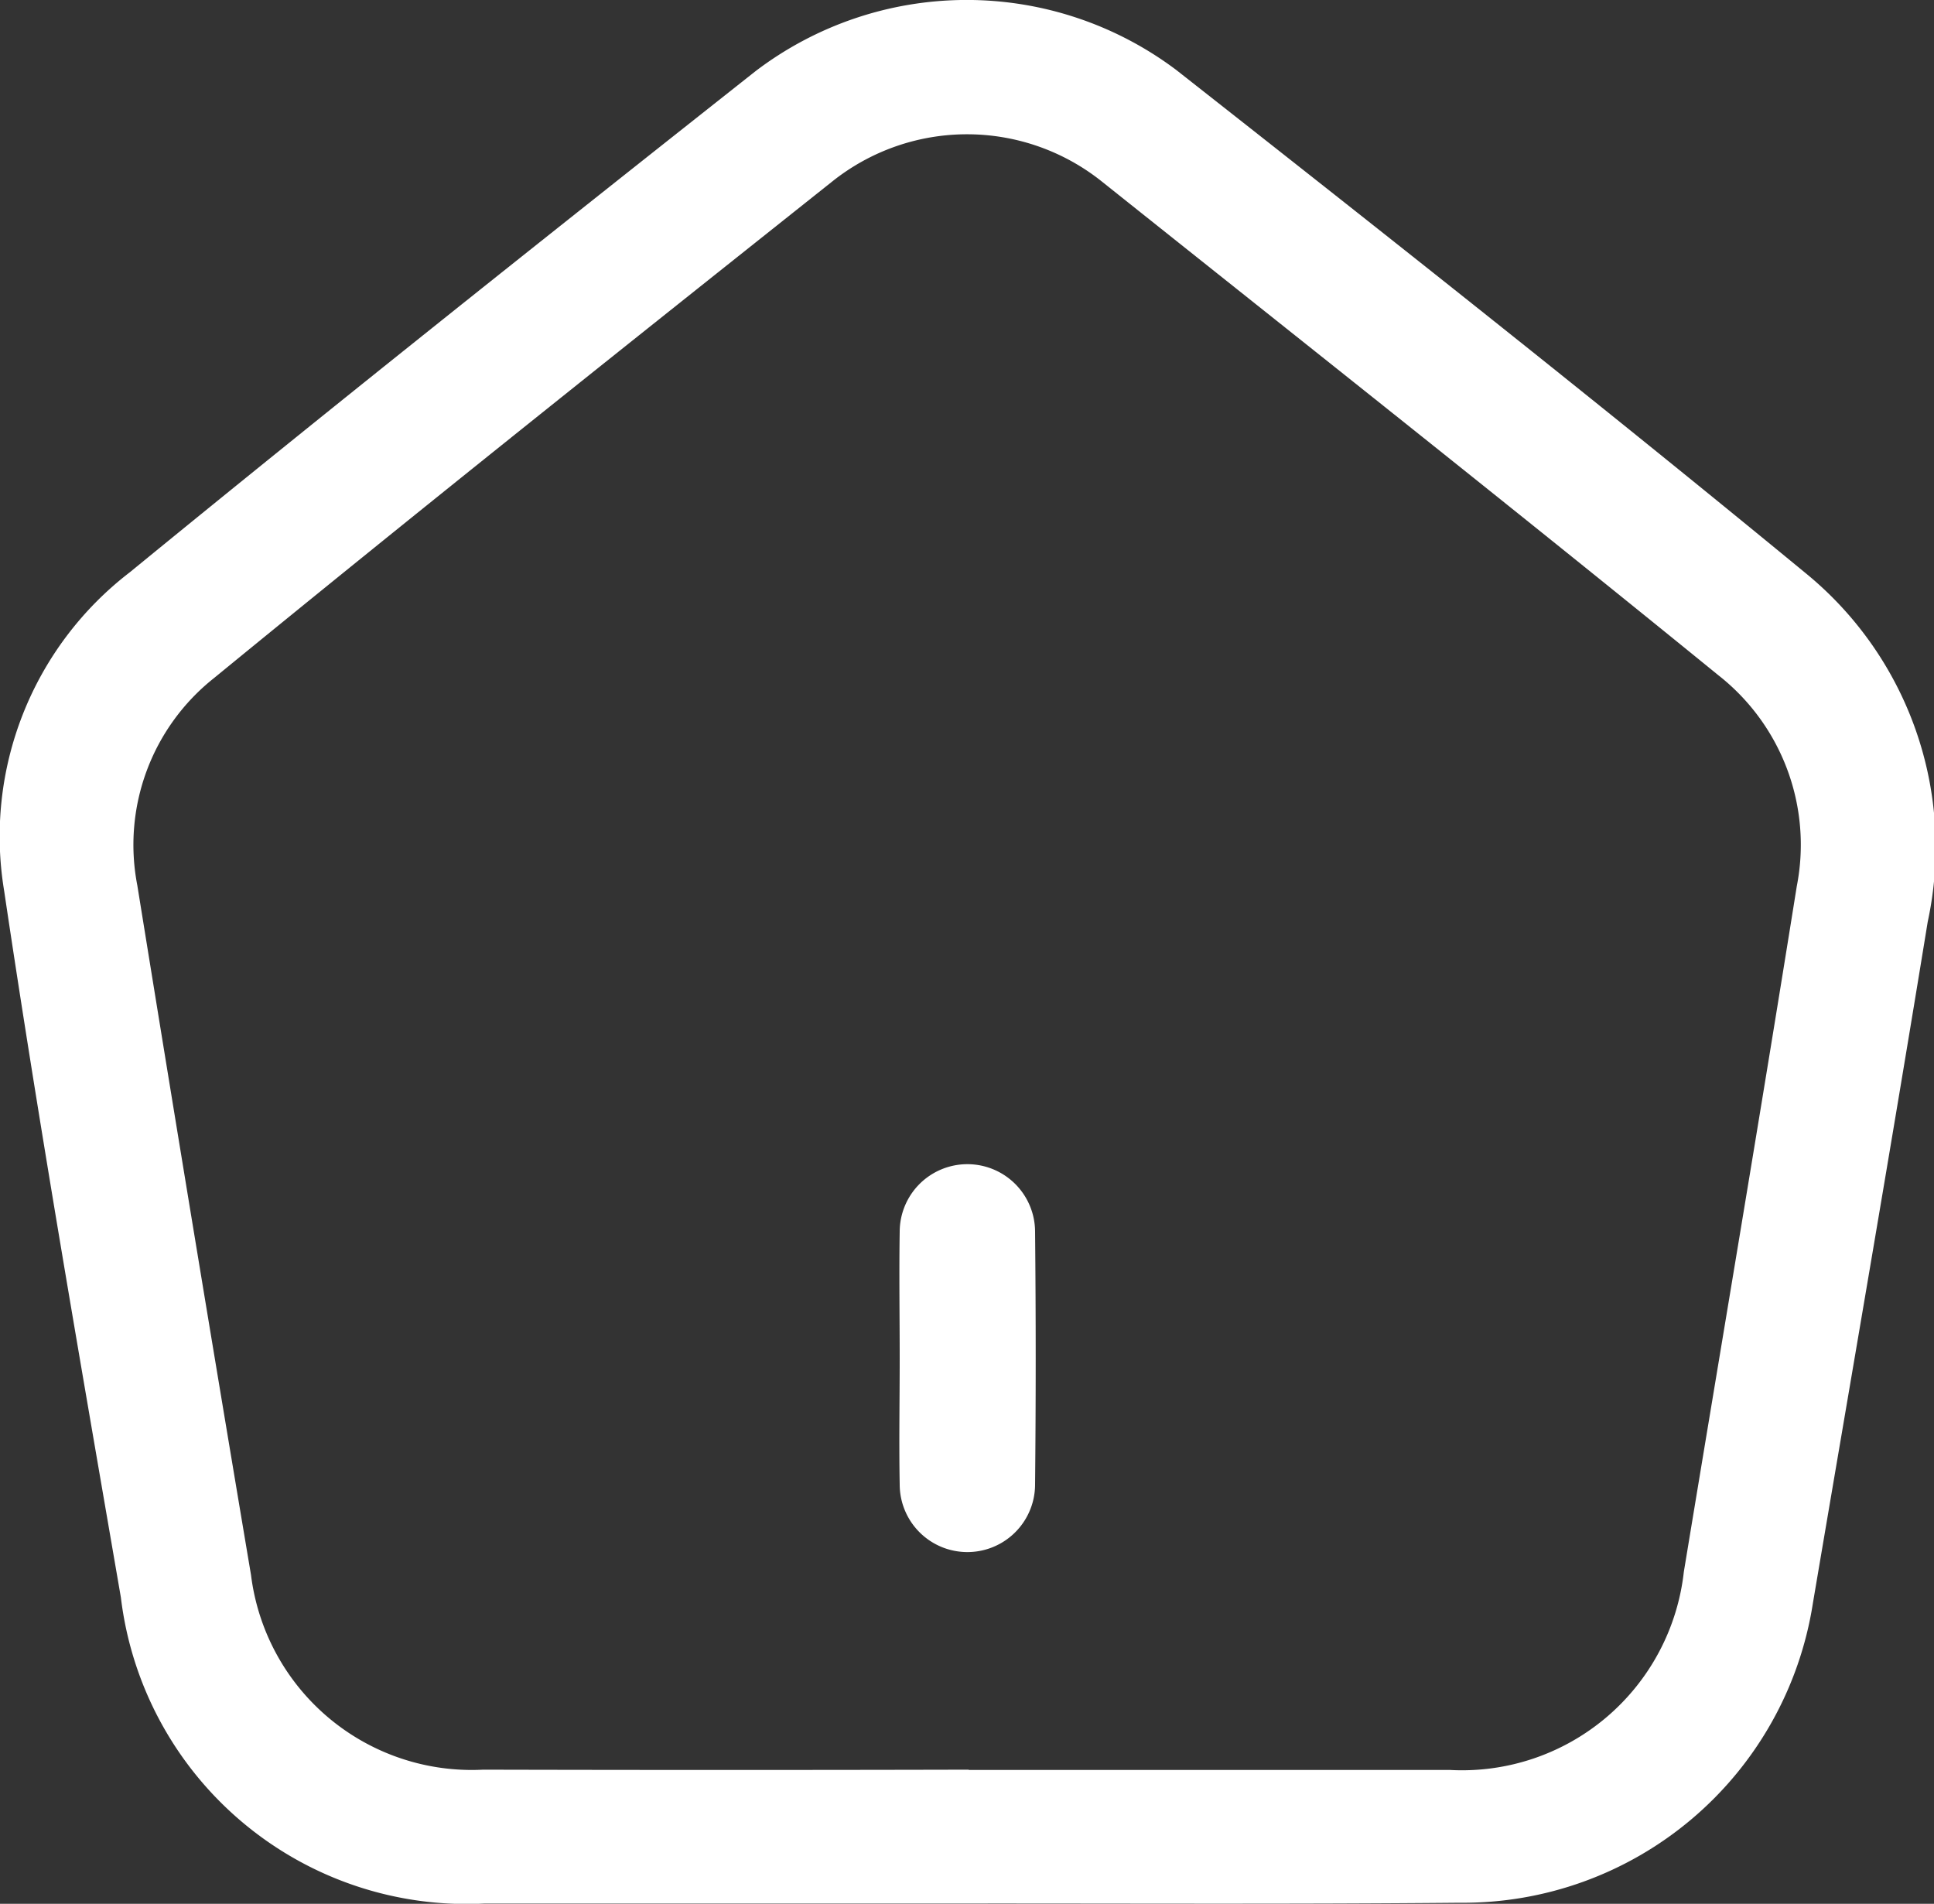<svg id="Layer_1" data-name="Layer 1" xmlns="http://www.w3.org/2000/svg" width="20" height="19.686" viewBox="0 0 20 19.686">
  <rect x="0" y="0" width="20" height="19.686" fill="#333333" stroke="none"/>
  <path id="Path_11" data-name="Path 11" d="M9.99,19.684H5.017a3.6,3.6,0,0,1-3.763-3.165C.835,14.086.41,11.655.047,9.213a3.443,3.443,0,0,1,1.3-3.295C3.486,4.168,5.65,2.45,7.817.737A3.606,3.606,0,0,1,12.166.723c2.181,1.714,4.362,3.437,6.505,5.2a3.658,3.658,0,0,1,1.268,3.61c-.383,2.35-.79,4.7-1.187,7.043a3.661,3.661,0,0,1-3.657,3.1C13.393,19.692,11.695,19.683,9.99,19.684Zm.032-1.381H15a2.308,2.308,0,0,0,2.417-2.049c.39-2.363.79-4.725,1.168-7.089a2.228,2.228,0,0,0-.81-2.181c-2.108-1.716-4.237-3.4-6.369-5.1A2.234,2.234,0,0,0,8.61,1.878c-2.138,1.7-4.275,3.4-6.391,5.133a2.2,2.2,0,0,0-.795,2.145Q2,12.724,2.6,16.288A2.3,2.3,0,0,0,5,18.3Q7.516,18.306,10.022,18.3Z" transform="translate(-0.004 -0.001)" fill="#fff"/>
  <path id="Path_12" data-name="Path 12" d="M106.608,139.094c0-.436-.007-.872,0-1.309a.7.7,0,1,1,1.4,0q.013,1.309,0,2.611a.7.7,0,1,1-1.4,0C106.6,139.961,106.608,139.53,106.608,139.094Z" transform="translate(-97.304 -125.047)" fill="#fff"/>
</svg>
